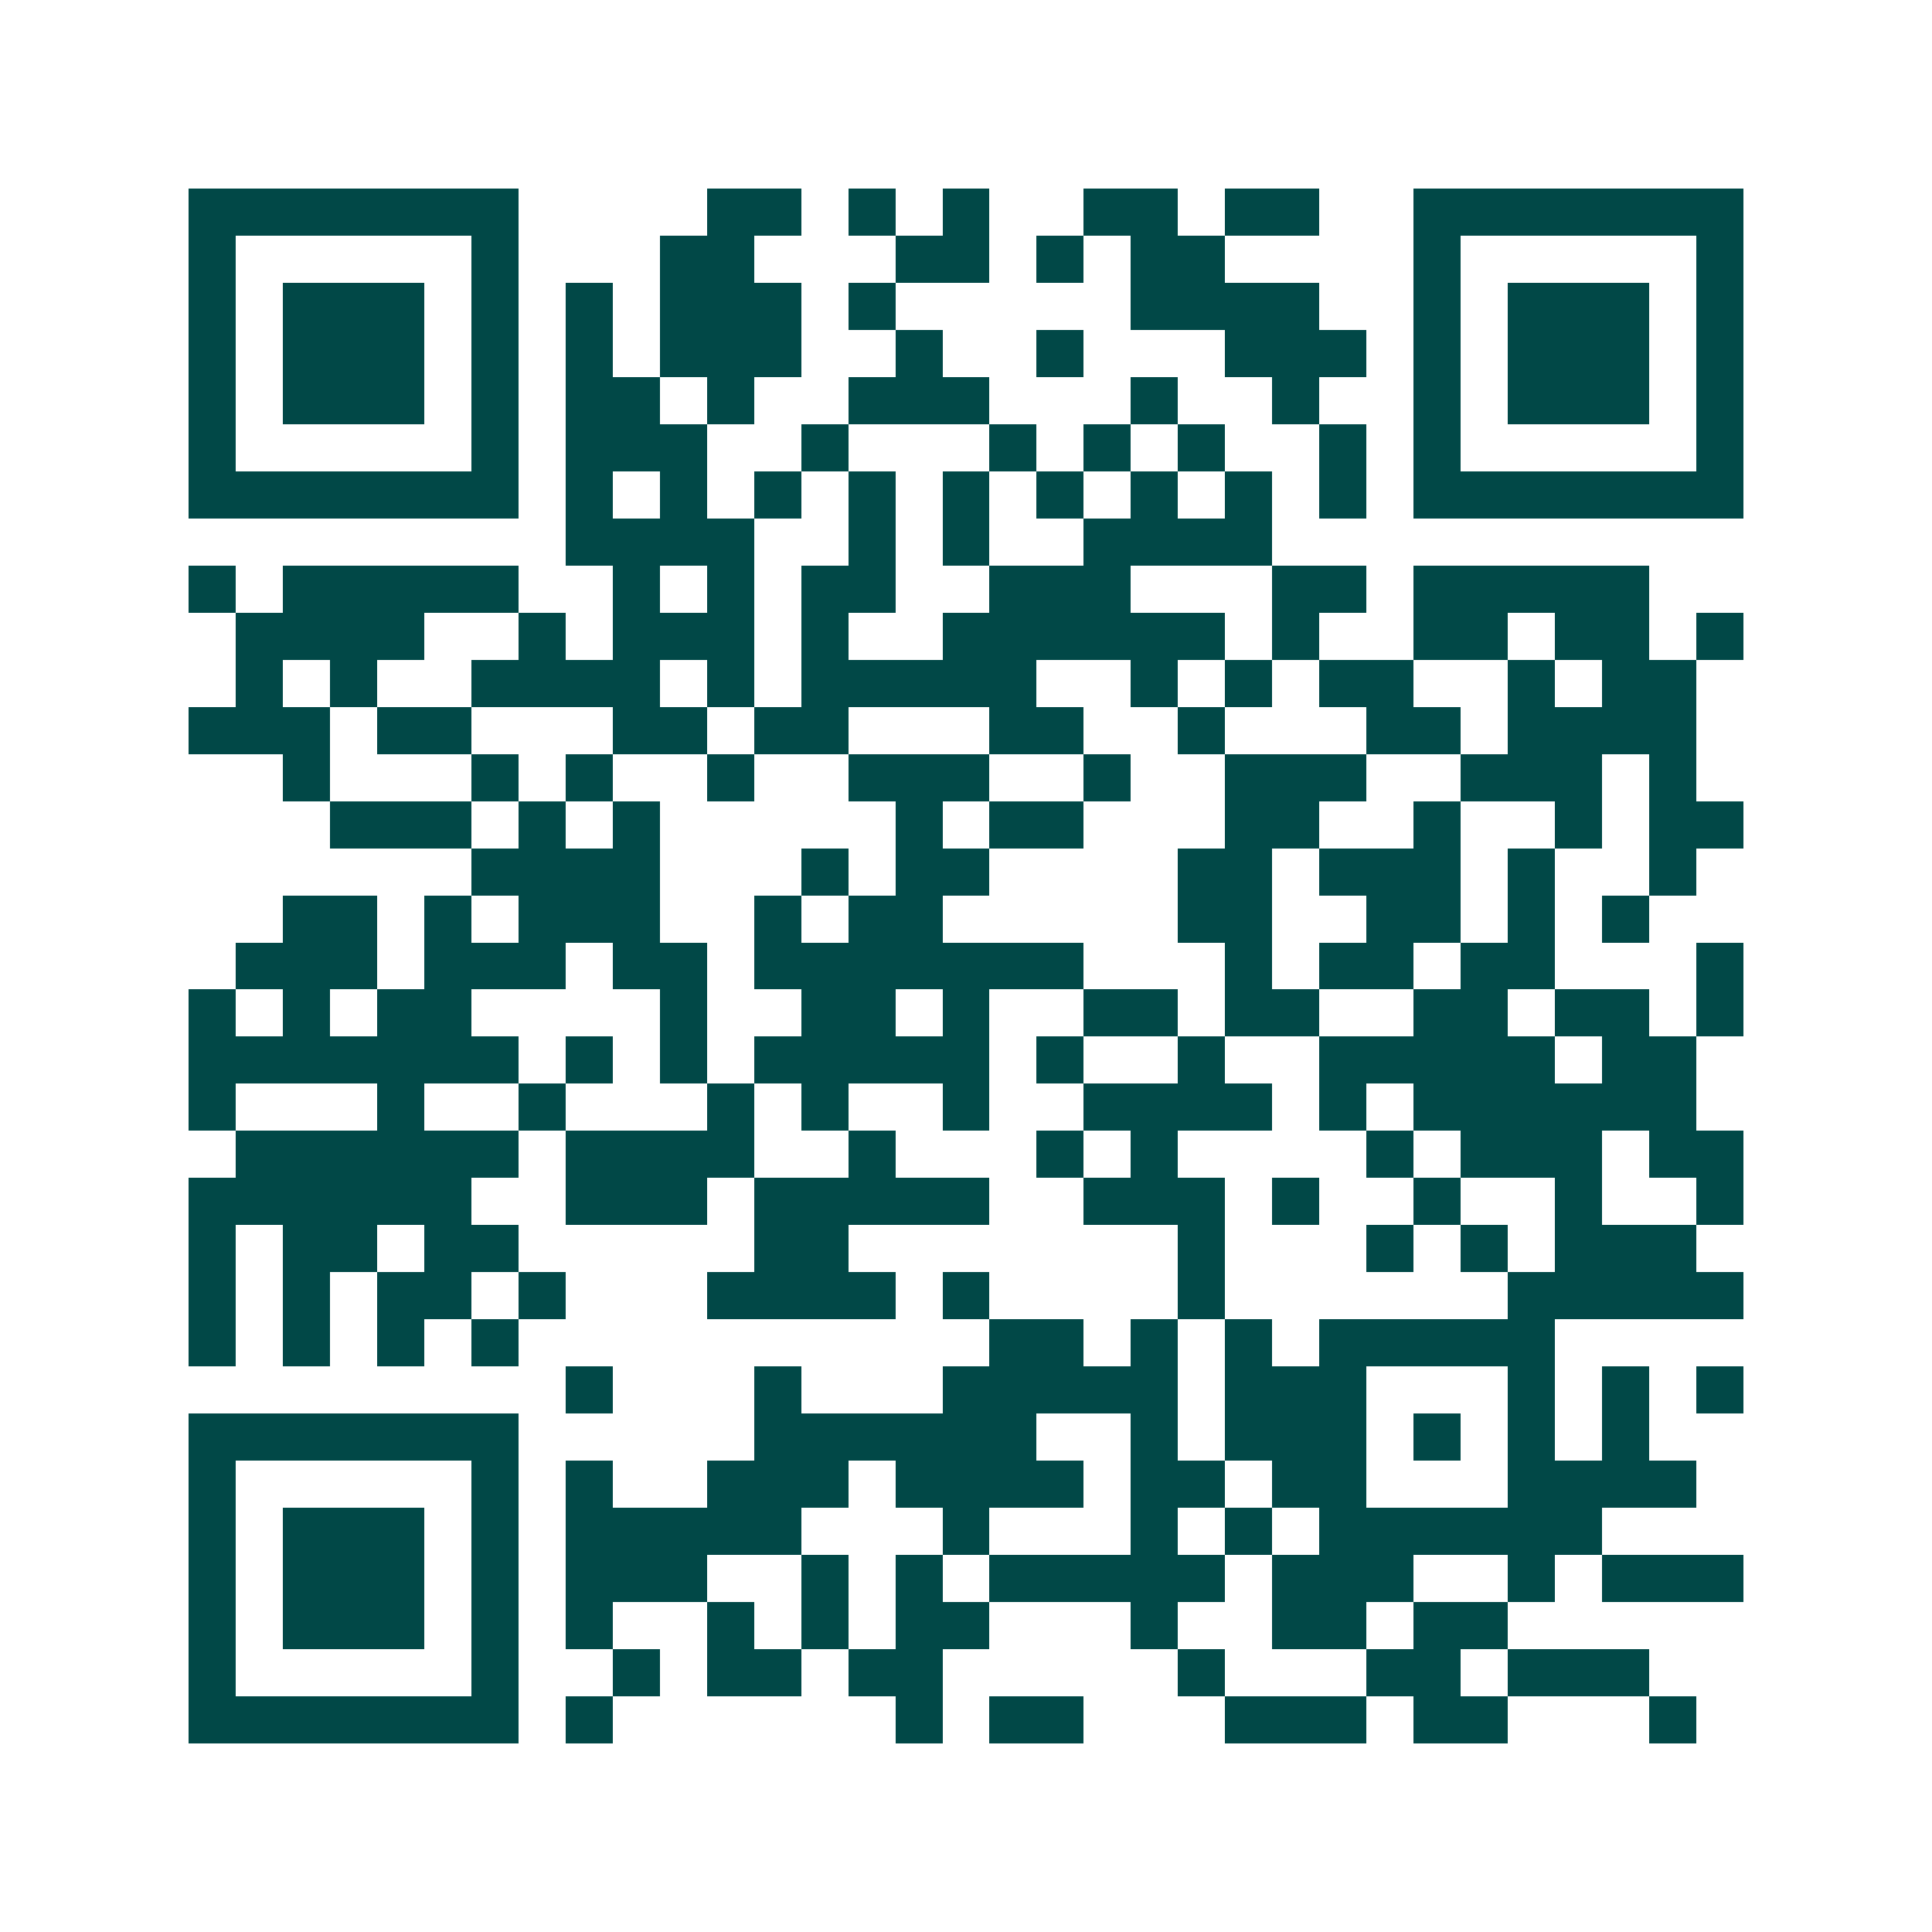 <svg xmlns="http://www.w3.org/2000/svg" width="200" height="200" viewBox="0 0 41 41" shape-rendering="crispEdges"><path fill="#ffffff" d="M0 0h41v41H0z"/><path stroke="#014847" d="M4 4.5h7m4 0h2m1 0h1m1 0h1m2 0h2m1 0h2m2 0h7M4 5.5h1m5 0h1m3 0h2m3 0h2m1 0h1m1 0h2m4 0h1m5 0h1M4 6.5h1m1 0h3m1 0h1m1 0h1m1 0h3m1 0h1m5 0h4m2 0h1m1 0h3m1 0h1M4 7.5h1m1 0h3m1 0h1m1 0h1m1 0h3m2 0h1m2 0h1m3 0h3m1 0h1m1 0h3m1 0h1M4 8.5h1m1 0h3m1 0h1m1 0h2m1 0h1m2 0h3m3 0h1m2 0h1m2 0h1m1 0h3m1 0h1M4 9.5h1m5 0h1m1 0h3m2 0h1m3 0h1m1 0h1m1 0h1m2 0h1m1 0h1m5 0h1M4 10.5h7m1 0h1m1 0h1m1 0h1m1 0h1m1 0h1m1 0h1m1 0h1m1 0h1m1 0h1m1 0h7M12 11.5h4m2 0h1m1 0h1m2 0h4M4 12.5h1m1 0h5m2 0h1m1 0h1m1 0h2m2 0h3m3 0h2m1 0h5M5 13.5h4m2 0h1m1 0h3m1 0h1m2 0h6m1 0h1m2 0h2m1 0h2m1 0h1M5 14.5h1m1 0h1m2 0h4m1 0h1m1 0h5m2 0h1m1 0h1m1 0h2m2 0h1m1 0h2M4 15.5h3m1 0h2m3 0h2m1 0h2m3 0h2m2 0h1m3 0h2m1 0h4M6 16.5h1m3 0h1m1 0h1m2 0h1m2 0h3m2 0h1m2 0h3m2 0h3m1 0h1M7 17.5h3m1 0h1m1 0h1m5 0h1m1 0h2m3 0h2m2 0h1m2 0h1m1 0h2M10 18.5h4m3 0h1m1 0h2m4 0h2m1 0h3m1 0h1m2 0h1M6 19.5h2m1 0h1m1 0h3m2 0h1m1 0h2m5 0h2m2 0h2m1 0h1m1 0h1M5 20.5h3m1 0h3m1 0h2m1 0h7m3 0h1m1 0h2m1 0h2m3 0h1M4 21.5h1m1 0h1m1 0h2m4 0h1m2 0h2m1 0h1m2 0h2m1 0h2m2 0h2m1 0h2m1 0h1M4 22.5h7m1 0h1m1 0h1m1 0h5m1 0h1m2 0h1m2 0h5m1 0h2M4 23.5h1m3 0h1m2 0h1m3 0h1m1 0h1m2 0h1m2 0h4m1 0h1m1 0h6M5 24.5h6m1 0h4m2 0h1m3 0h1m1 0h1m4 0h1m1 0h3m1 0h2M4 25.5h6m2 0h3m1 0h5m2 0h3m1 0h1m2 0h1m2 0h1m2 0h1M4 26.5h1m1 0h2m1 0h2m5 0h2m7 0h1m3 0h1m1 0h1m1 0h3M4 27.5h1m1 0h1m1 0h2m1 0h1m3 0h4m1 0h1m4 0h1m6 0h5M4 28.5h1m1 0h1m1 0h1m1 0h1m10 0h2m1 0h1m1 0h1m1 0h5M12 29.5h1m3 0h1m3 0h5m1 0h3m3 0h1m1 0h1m1 0h1M4 30.5h7m5 0h6m2 0h1m1 0h3m1 0h1m1 0h1m1 0h1M4 31.5h1m5 0h1m1 0h1m2 0h3m1 0h4m1 0h2m1 0h2m3 0h4M4 32.5h1m1 0h3m1 0h1m1 0h5m3 0h1m3 0h1m1 0h1m1 0h6M4 33.5h1m1 0h3m1 0h1m1 0h3m2 0h1m1 0h1m1 0h5m1 0h3m2 0h1m1 0h3M4 34.5h1m1 0h3m1 0h1m1 0h1m2 0h1m1 0h1m1 0h2m3 0h1m2 0h2m1 0h2M4 35.5h1m5 0h1m2 0h1m1 0h2m1 0h2m5 0h1m3 0h2m1 0h3M4 36.5h7m1 0h1m6 0h1m1 0h2m3 0h3m1 0h2m3 0h1"/></svg>
